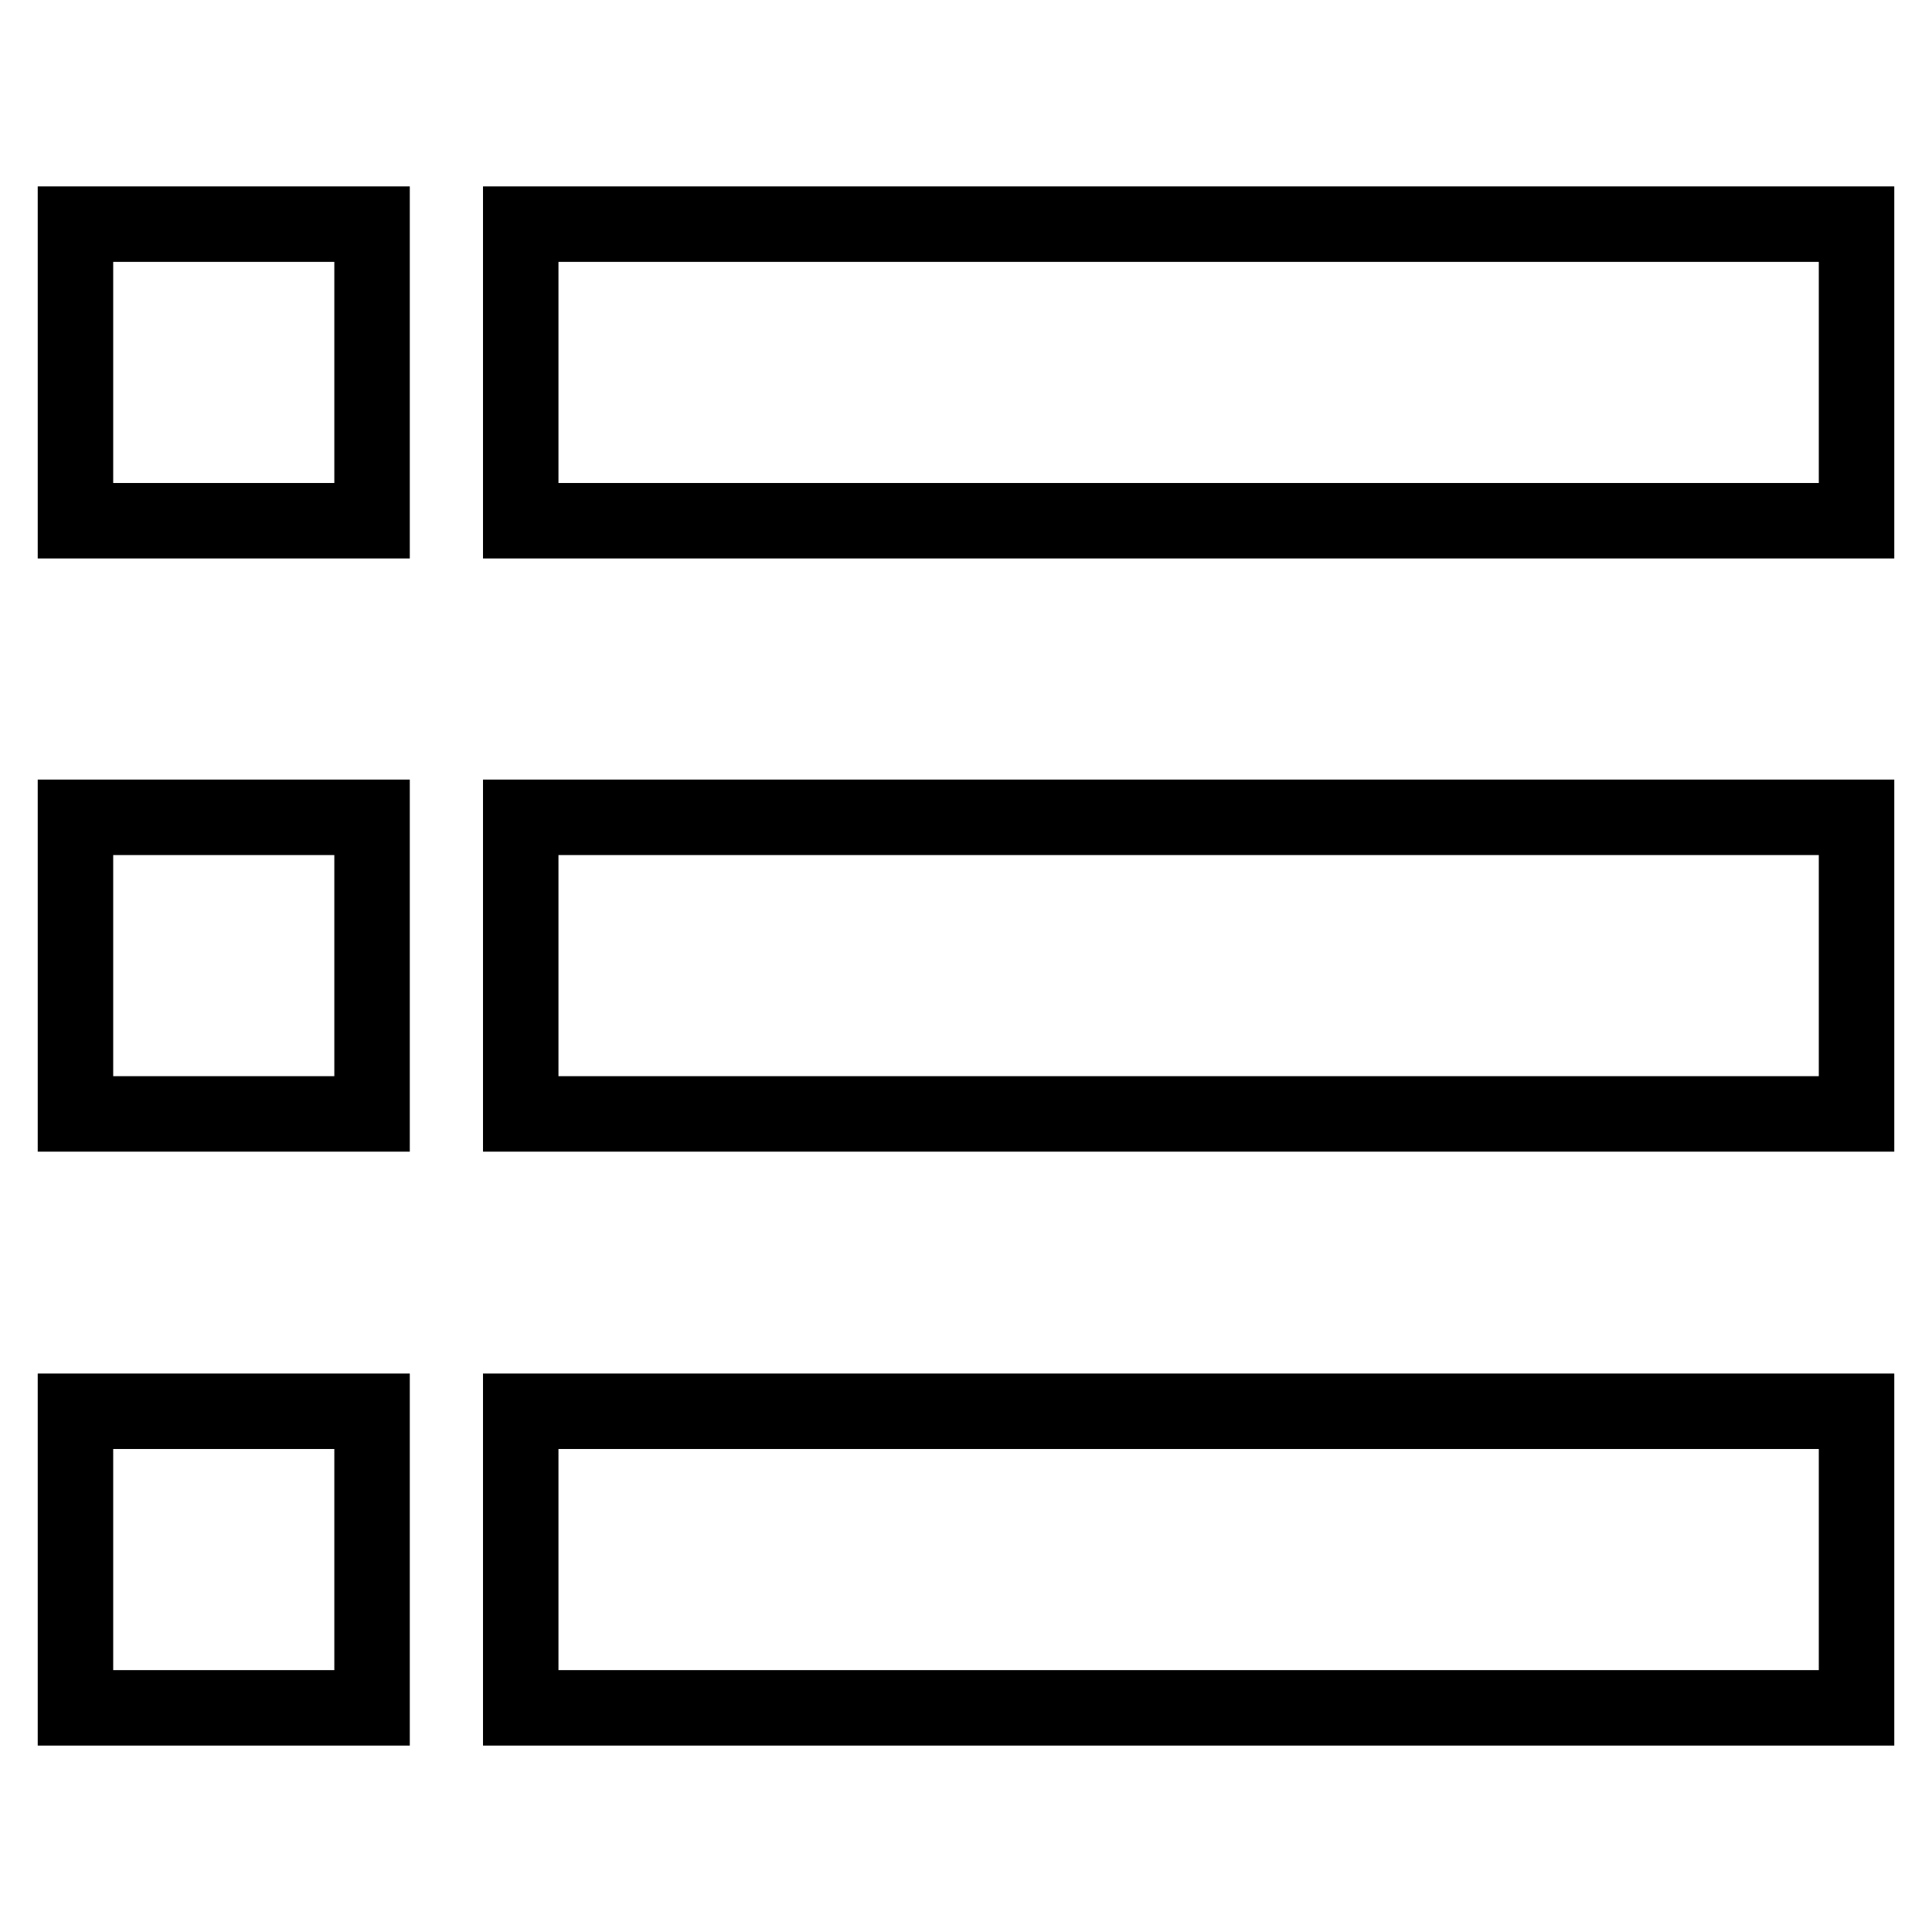 <?xml version="1.0" encoding="utf-8"?>
<!-- Svg Vector Icons : http://www.onlinewebfonts.com/icon -->
<!DOCTYPE svg PUBLIC "-//W3C//DTD SVG 1.1//EN" "http://www.w3.org/Graphics/SVG/1.1/DTD/svg11.dtd">
<svg version="1.1" xmlns="http://www.w3.org/2000/svg" xmlns:xlink="http://www.w3.org/1999/xlink" x="0px" y="0px" viewBox="0 0 256 256" enable-background="new 0 0 256 256" xml:space="preserve">
<g> <path stroke-width="10" fill-opacity="0" stroke="#000000"  d="M10,29.7h39.3V69H10V29.7z M69,29.7h177V69H69V29.7z M10,108.3h39.3v39.3H10V108.3z M69,108.3h177v39.3H69 V108.3z M10,187h39.3v39.3H10V187z M69,187h177v39.3H69V187z"/></g>
</svg>